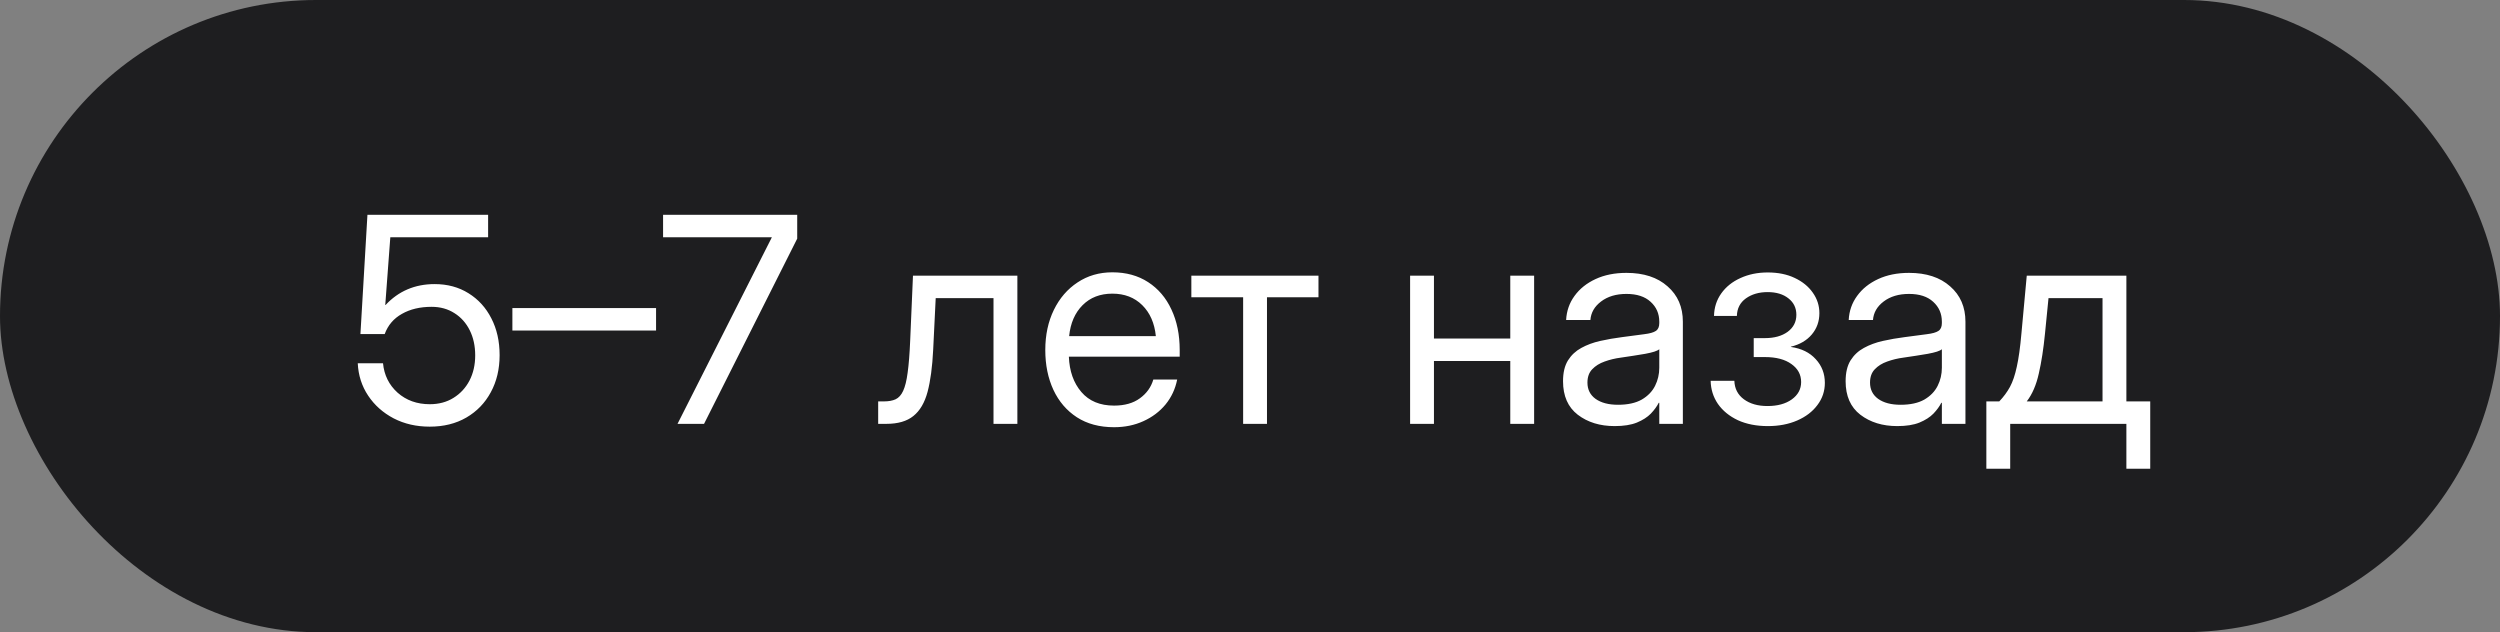 <?xml version="1.0" encoding="UTF-8"?> <svg xmlns="http://www.w3.org/2000/svg" width="174" height="44" viewBox="0 0 174 44" fill="none"><rect x="0" y="0" width="174" height="44" fill="#808080" stroke="none"/><g data-figma-bg-blur-radius="3.99539"><rect width="174" height="44" rx="22" fill="#1E1E20"></rect><path d="M29.91 29.695C28.979 29.695 28.143 29.503 27.4 29.119C26.658 28.729 26.066 28.201 25.623 27.537C25.18 26.873 24.939 26.121 24.9 25.281H26.658C26.736 26.108 27.075 26.792 27.674 27.332C28.279 27.866 29.025 28.133 29.91 28.133C30.542 28.133 31.092 27.986 31.561 27.693C32.036 27.4 32.407 27 32.674 26.492C32.941 25.978 33.074 25.392 33.074 24.734C33.074 24.077 32.947 23.494 32.693 22.986C32.44 22.479 32.085 22.081 31.629 21.795C31.173 21.502 30.643 21.355 30.037 21.355C29.236 21.355 28.549 21.518 27.977 21.844C27.404 22.163 27.003 22.631 26.775 23.25H25.086L25.574 14.949H33.973V16.512H27.166L26.814 21.229H26.834C27.739 20.259 28.878 19.773 30.252 19.773C31.144 19.773 31.928 19.985 32.605 20.408C33.289 20.831 33.82 21.414 34.197 22.156C34.581 22.898 34.773 23.751 34.773 24.715C34.773 25.691 34.568 26.554 34.158 27.303C33.755 28.051 33.188 28.637 32.459 29.061C31.73 29.484 30.88 29.695 29.91 29.695ZM45.662 21.443V23.006H35.662V21.443H45.662ZM47.156 29.5L53.719 16.521V16.512H46.15V14.949H55.486V16.609L49.002 29.5H47.156ZM61.121 29.5V27.938H61.512C61.844 27.938 62.117 27.889 62.332 27.791C62.553 27.687 62.729 27.491 62.859 27.205C62.996 26.912 63.1 26.489 63.172 25.936C63.25 25.376 63.309 24.637 63.348 23.719L63.543 19.188H70.809V29.5H69.148V20.75H65.125L64.949 24.344C64.891 25.535 64.76 26.512 64.559 27.273C64.357 28.029 64.028 28.588 63.572 28.953C63.123 29.318 62.495 29.5 61.688 29.5H61.121ZM77.537 29.734C76.528 29.734 75.665 29.503 74.949 29.041C74.24 28.579 73.696 27.944 73.318 27.137C72.941 26.323 72.752 25.398 72.752 24.363C72.752 23.315 72.951 22.384 73.348 21.57C73.745 20.756 74.295 20.119 74.998 19.656C75.701 19.188 76.508 18.953 77.42 18.953C78.377 18.953 79.207 19.181 79.91 19.637C80.613 20.092 81.154 20.727 81.531 21.541C81.915 22.355 82.107 23.296 82.107 24.363V24.822H74.393C74.432 25.831 74.721 26.652 75.262 27.283C75.802 27.915 76.561 28.23 77.537 28.23C78.273 28.23 78.872 28.061 79.334 27.723C79.803 27.384 80.115 26.948 80.272 26.414H81.932C81.801 27.072 81.531 27.651 81.121 28.152C80.711 28.647 80.197 29.035 79.578 29.314C78.966 29.594 78.286 29.734 77.537 29.734ZM74.412 23.396H80.447C80.356 22.491 80.04 21.772 79.5 21.238C78.96 20.704 78.266 20.438 77.42 20.438C76.574 20.438 75.883 20.704 75.35 21.238C74.816 21.772 74.503 22.491 74.412 23.396ZM86.522 29.5V20.691H82.918V19.188H91.766V20.691H88.182V29.5H86.522ZM99.803 19.188V23.562H105.115V19.188H106.775V29.5H105.115V25.125H99.803V29.5H98.143V19.188H99.803ZM112.381 29.656C111.359 29.656 110.503 29.393 109.812 28.865C109.129 28.338 108.787 27.56 108.787 26.531C108.787 25.939 108.901 25.457 109.129 25.086C109.363 24.715 109.673 24.425 110.057 24.217C110.447 24.002 110.887 23.839 111.375 23.729C111.87 23.618 112.374 23.53 112.889 23.465C113.546 23.374 114.064 23.305 114.441 23.26C114.819 23.214 115.086 23.139 115.242 23.035C115.405 22.931 115.486 22.749 115.486 22.488V22.391C115.486 21.831 115.284 21.369 114.881 21.004C114.484 20.639 113.924 20.457 113.201 20.457C112.485 20.457 111.896 20.633 111.434 20.984C110.978 21.329 110.73 21.759 110.691 22.273H109.002C109.035 21.642 109.23 21.082 109.588 20.594C109.946 20.099 110.434 19.708 111.053 19.422C111.671 19.135 112.387 18.992 113.201 18.992C114.406 18.992 115.359 19.305 116.062 19.93C116.772 20.548 117.127 21.369 117.127 22.391V29.5H115.486V28.035H115.447C115.324 28.283 115.141 28.533 114.9 28.787C114.659 29.035 114.334 29.243 113.924 29.412C113.52 29.575 113.006 29.656 112.381 29.656ZM112.615 28.172C113.292 28.172 113.842 28.051 114.266 27.811C114.689 27.563 114.998 27.244 115.193 26.854C115.389 26.463 115.486 26.043 115.486 25.594V24.305C115.363 24.422 115.034 24.529 114.5 24.627C113.966 24.718 113.403 24.806 112.811 24.891C112.413 24.943 112.036 25.034 111.678 25.164C111.326 25.288 111.04 25.467 110.818 25.701C110.597 25.929 110.486 26.238 110.486 26.629C110.486 27.111 110.675 27.488 111.053 27.762C111.437 28.035 111.958 28.172 112.615 28.172ZM123.045 29.656C122.251 29.656 121.554 29.52 120.955 29.246C120.363 28.966 119.9 28.588 119.568 28.113C119.243 27.638 119.074 27.101 119.061 26.502L120.711 26.502C120.73 27.049 120.952 27.479 121.375 27.791C121.798 28.104 122.345 28.26 123.016 28.26C123.712 28.26 124.275 28.107 124.705 27.801C125.141 27.488 125.359 27.085 125.359 26.59C125.359 26.076 125.135 25.659 124.686 25.34C124.236 25.014 123.621 24.852 122.84 24.852H122.059V23.533H122.84C123.491 23.533 124.018 23.387 124.422 23.094C124.826 22.794 125.027 22.4 125.027 21.912C125.027 21.437 124.845 21.056 124.48 20.77C124.116 20.477 123.631 20.33 123.025 20.33C122.426 20.33 121.922 20.477 121.512 20.77C121.108 21.062 120.9 21.469 120.887 21.99H119.295C119.308 21.398 119.477 20.874 119.803 20.418C120.128 19.962 120.571 19.607 121.131 19.354C121.697 19.093 122.332 18.963 123.035 18.963C123.751 18.963 124.376 19.09 124.91 19.344C125.451 19.598 125.87 19.939 126.17 20.369C126.476 20.799 126.629 21.274 126.629 21.795C126.629 22.368 126.453 22.863 126.102 23.279C125.75 23.696 125.265 23.979 124.646 24.129V24.148C125.382 24.253 125.958 24.536 126.375 24.998C126.798 25.454 127.01 26.004 127.01 26.648C127.01 27.221 126.837 27.736 126.492 28.191C126.154 28.647 125.685 29.005 125.086 29.266C124.487 29.526 123.807 29.656 123.045 29.656ZM132.049 29.656C131.027 29.656 130.171 29.393 129.48 28.865C128.797 28.338 128.455 27.56 128.455 26.531C128.455 25.939 128.569 25.457 128.797 25.086C129.031 24.715 129.34 24.425 129.725 24.217C130.115 24.002 130.555 23.839 131.043 23.729C131.538 23.618 132.042 23.53 132.557 23.465C133.214 23.374 133.732 23.305 134.109 23.26C134.487 23.214 134.754 23.139 134.91 23.035C135.073 22.931 135.154 22.749 135.154 22.488V22.391C135.154 21.831 134.952 21.369 134.549 21.004C134.152 20.639 133.592 20.457 132.869 20.457C132.153 20.457 131.564 20.633 131.102 20.984C130.646 21.329 130.398 21.759 130.359 22.273H128.67C128.702 21.642 128.898 21.082 129.256 20.594C129.614 20.099 130.102 19.708 130.721 19.422C131.339 19.135 132.055 18.992 132.869 18.992C134.074 18.992 135.027 19.305 135.73 19.93C136.44 20.548 136.795 21.369 136.795 22.391V29.5H135.154V28.035H135.115C134.992 28.283 134.809 28.533 134.568 28.787C134.327 29.035 134.002 29.243 133.592 29.412C133.188 29.575 132.674 29.656 132.049 29.656ZM132.283 28.172C132.96 28.172 133.51 28.051 133.934 27.811C134.357 27.563 134.666 27.244 134.861 26.854C135.057 26.463 135.154 26.043 135.154 25.594V24.305C135.031 24.422 134.702 24.529 134.168 24.627C133.634 24.718 133.071 24.806 132.479 24.891C132.081 24.943 131.704 25.034 131.346 25.164C130.994 25.288 130.708 25.467 130.486 25.701C130.265 25.929 130.154 26.238 130.154 26.629C130.154 27.111 130.343 27.488 130.721 27.762C131.105 28.035 131.626 28.172 132.283 28.172ZM138.25 32.625V27.938H139.148C139.448 27.625 139.695 27.29 139.891 26.932C140.086 26.574 140.245 26.105 140.369 25.525C140.499 24.946 140.607 24.174 140.691 23.211L141.062 19.188H147.996V27.938H149.656V32.625H147.996V29.5H139.91V32.625H138.25ZM141.062 27.938H146.336V20.75H142.576L142.332 23.211C142.228 24.272 142.085 25.2 141.902 25.994C141.727 26.788 141.447 27.436 141.062 27.938Z" fill="white"></path></g><defs><clipPath id="bgblur_0_4654_1257_clip_path" transform="translate(3.995 3.995)"><rect width="174" height="44" rx="22"></rect></clipPath></defs></svg> 